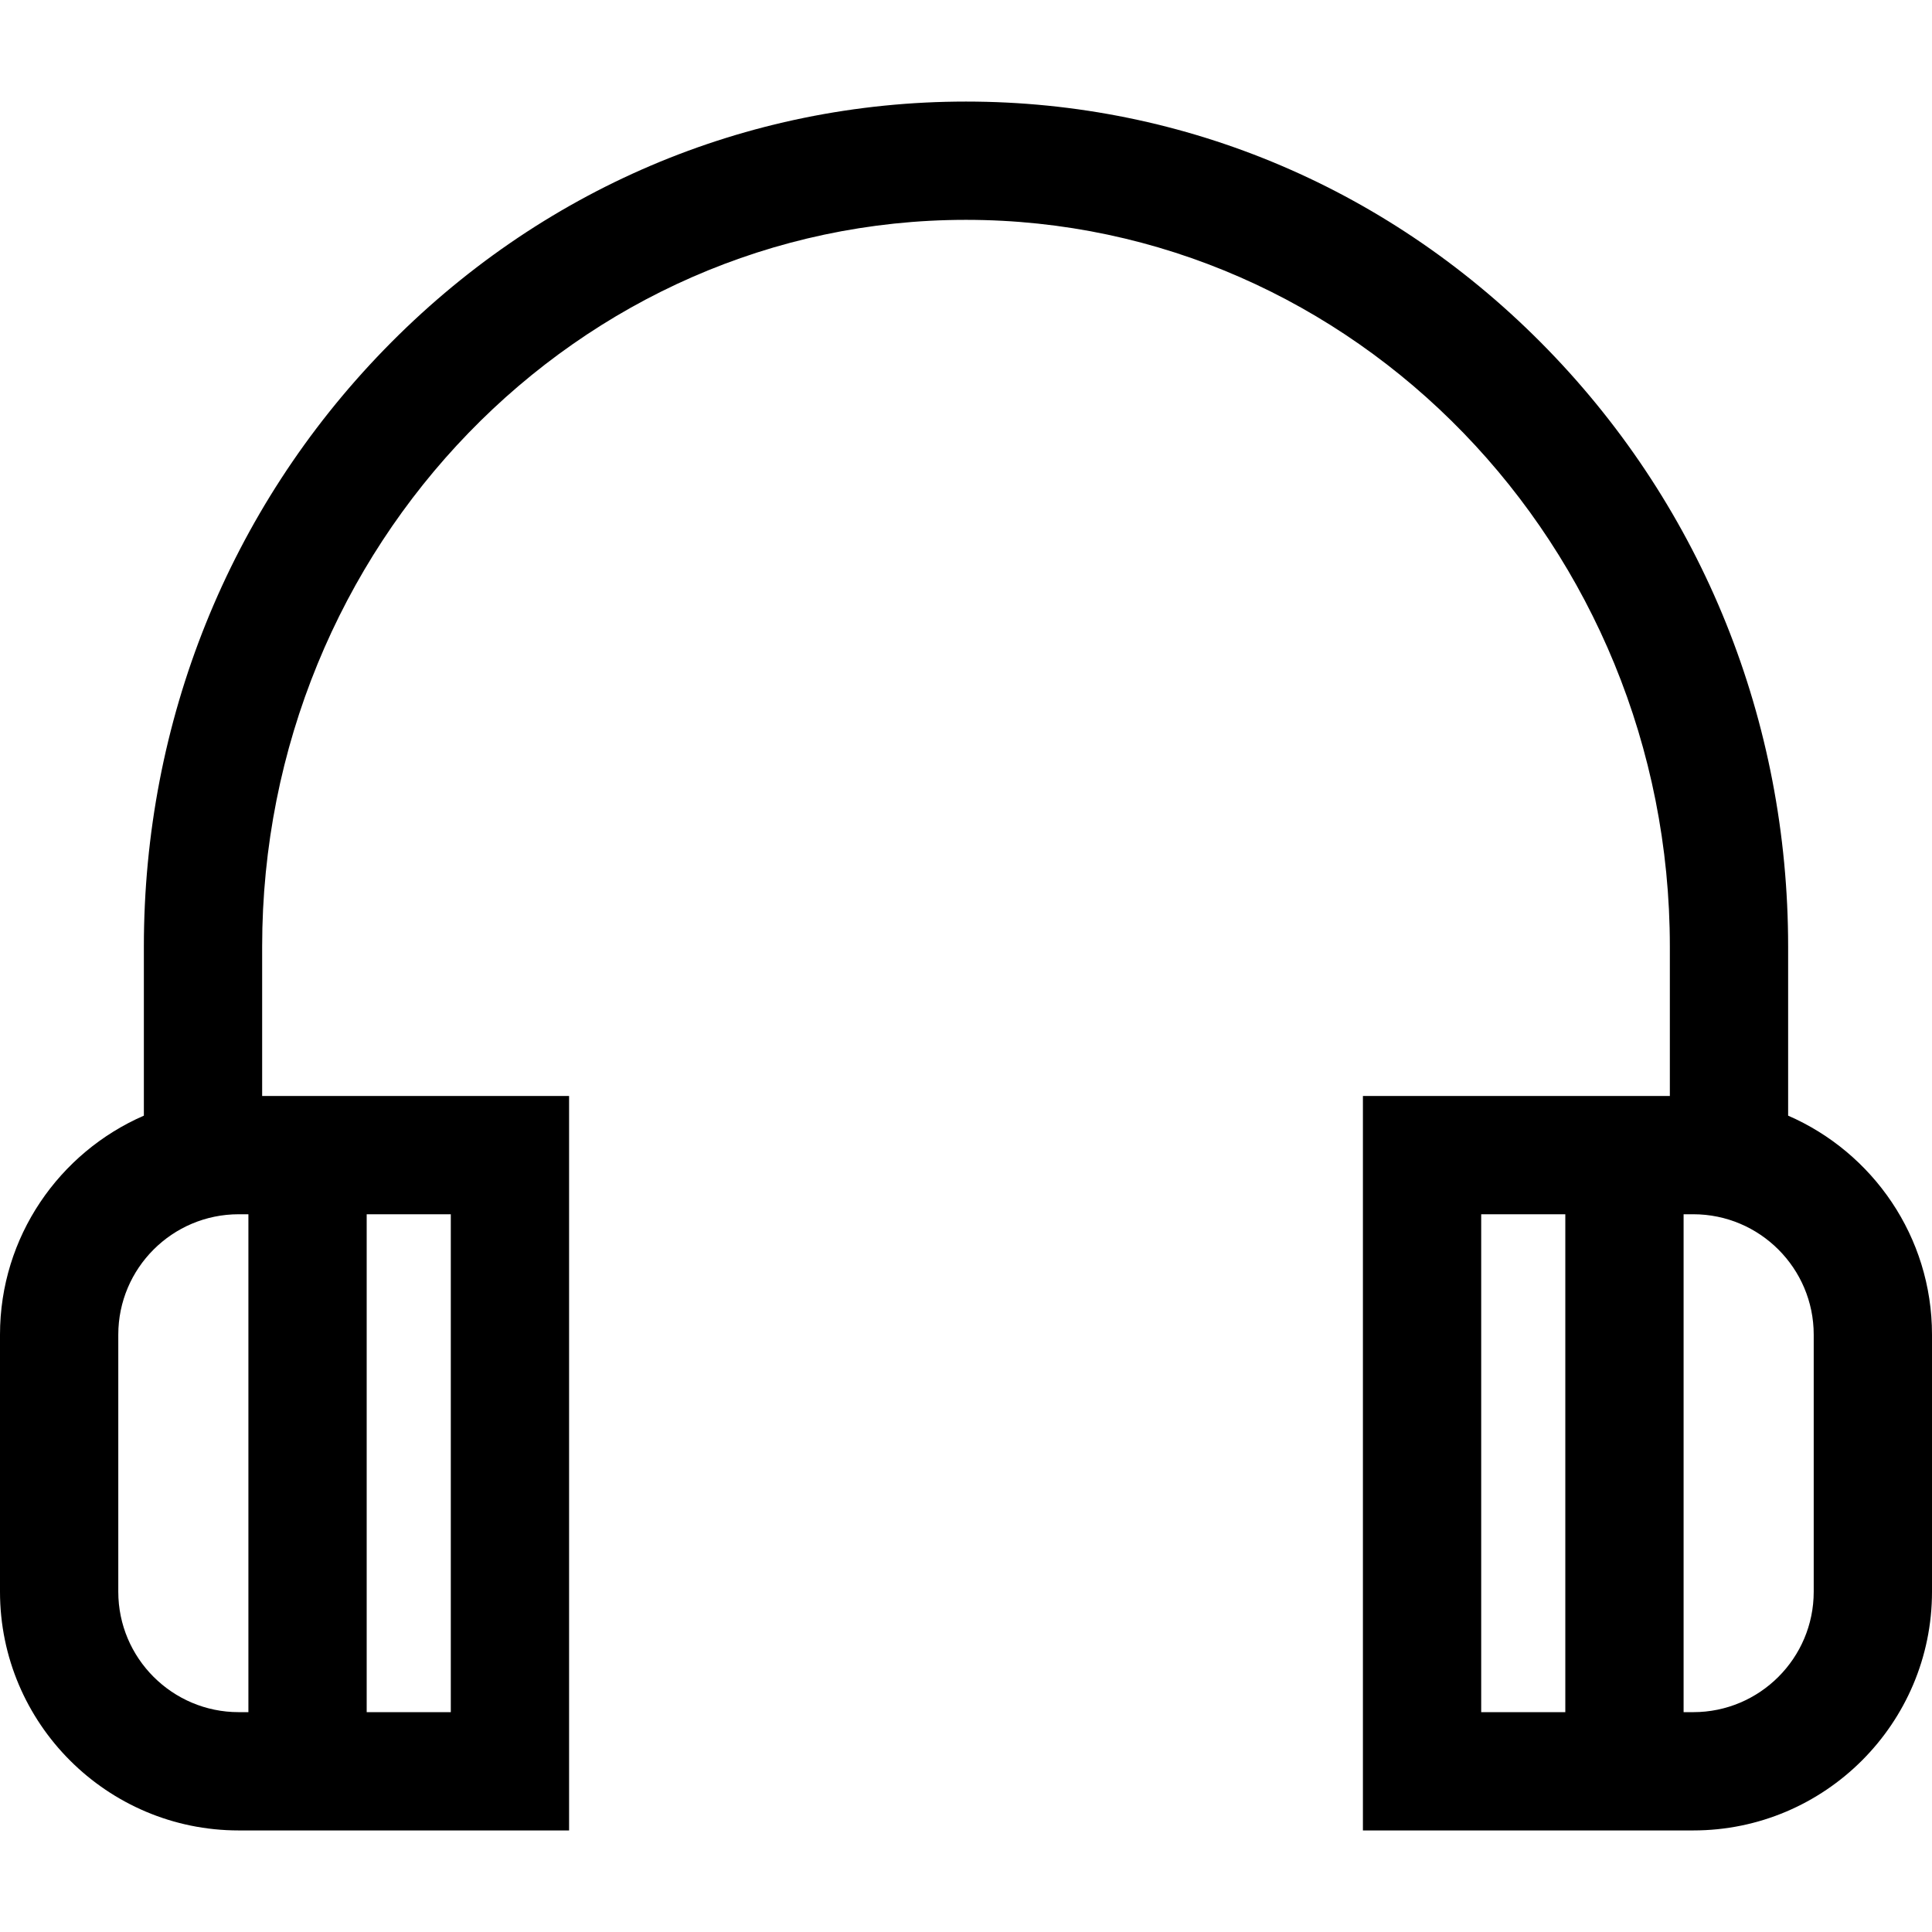 <?xml version="1.0" encoding="iso-8859-1"?>
<!-- Generator: Adobe Illustrator 19.0.0, SVG Export Plug-In . SVG Version: 6.00 Build 0)  -->
<svg version="1.1" id="Layer_1" xmlns="http://www.w3.org/2000/svg" xmlns:xlink="http://www.w3.org/1999/xlink" x="0px" y="0px"
	 viewBox="0 0 512 512" style="enable-background:new 0 0 512 512;" xml:space="preserve">
<g>
	<g>
		<path d="M473.874,295.661v-44.802c0-59.731-22.605-115.908-63.651-158.187C369.054,50.269,314.283,26.916,256,26.916
			c-58.283,0-113.054,23.353-154.223,65.756c-41.046,42.279-63.651,98.458-63.651,158.187v44.801
			C15.716,305.401,0,327.743,0,353.695v68.137c0,34.878,28.374,63.253,63.252,63.253h87.561V290.443h-81.34v-39.584
			c0-106.198,83.675-192.597,186.527-192.597s186.527,86.398,186.527,192.597v39.584h-81.34v194.641h87.561
			c34.878,0,63.252-28.375,63.252-63.253v-68.137C512,327.743,496.284,305.401,473.874,295.661z M97.176,321.79h22.291v131.948
			H97.176V321.79z M65.829,453.738h-2.577c-17.593,0-31.905-14.313-31.905-31.906v-68.137c0-17.592,14.312-31.905,31.905-31.905
			h2.577V453.738z M414.824,453.738h-22.291V321.79h22.291V453.738z M480.653,421.832c0,17.593-14.312,31.906-31.905,31.906h-2.577
			V321.79h2.577c17.593,0,31.905,14.313,31.905,31.905V421.832z"/>
	</g>
</g>
<g>
</g>
<g>
</g>
<g>
</g>
<g>
</g>
<g>
</g>
<g>
</g>
<g>
</g>
<g>
</g>
<g>
</g>
<g>
</g>
<g>
</g>
<g>
</g>
<g>
</g>
<g>
</g>
<g>
</g>
</svg>
